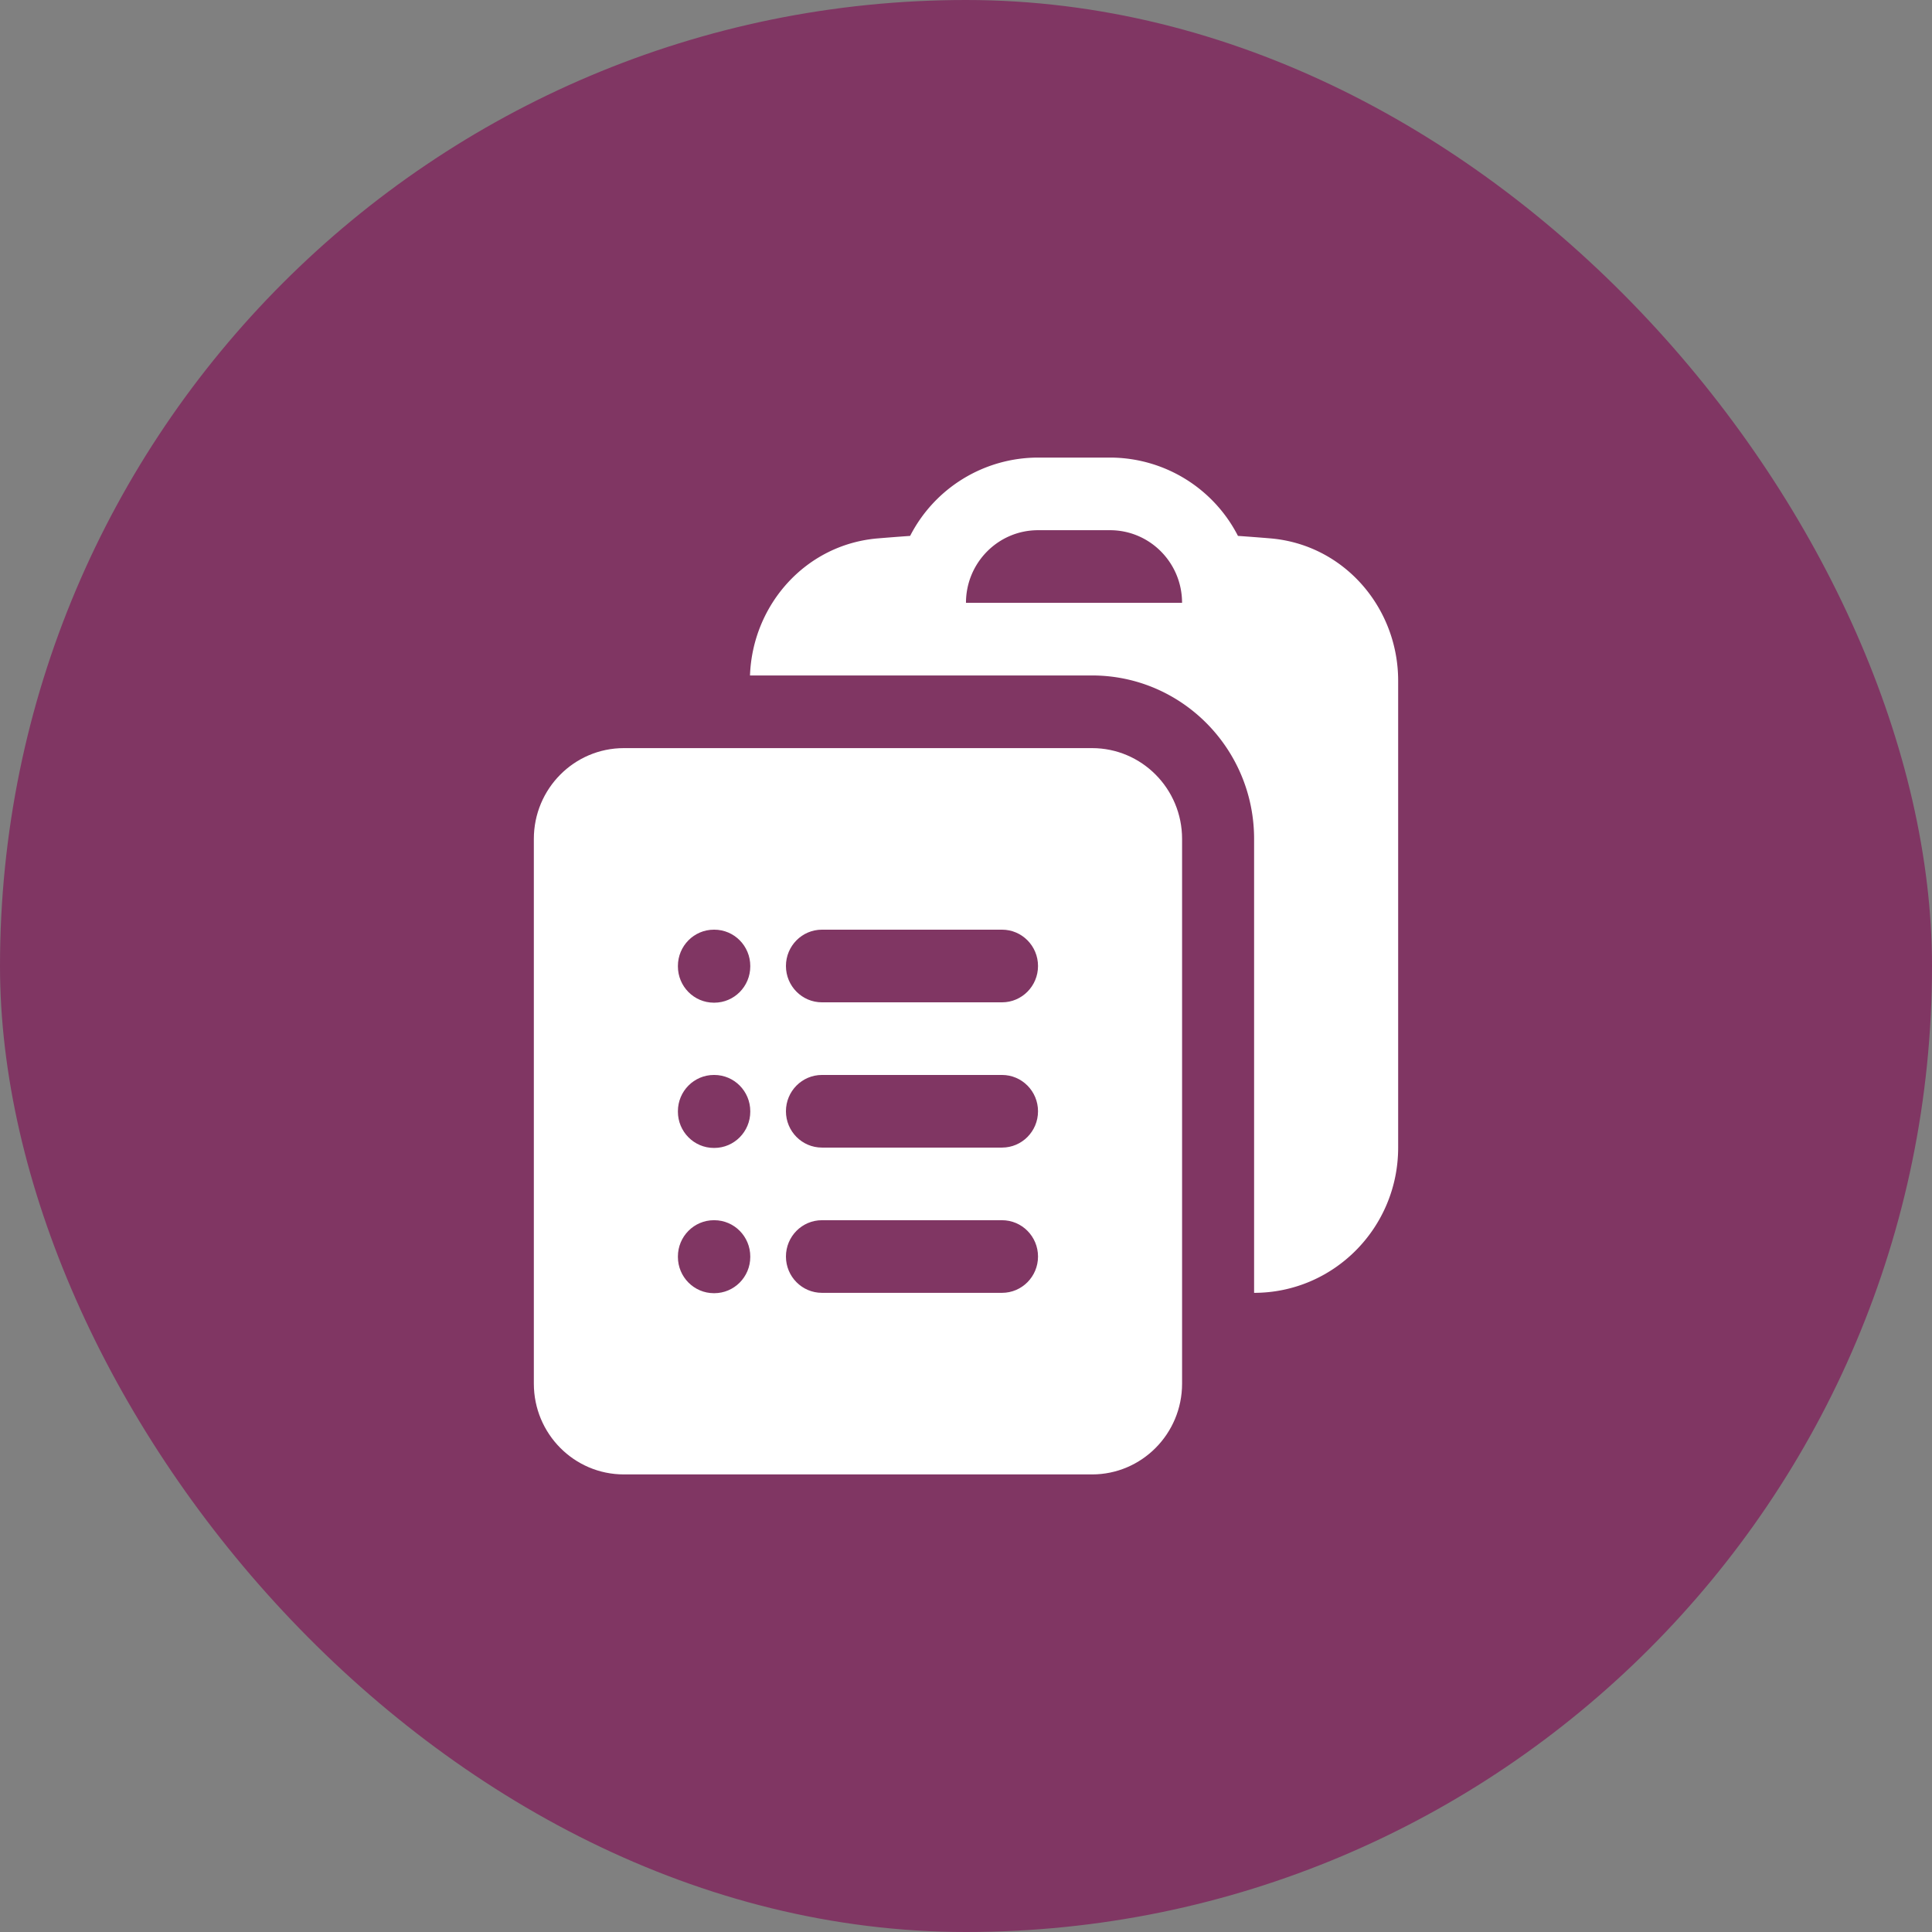 <svg xmlns="http://www.w3.org/2000/svg" width="76" height="76" fill="none">
  <rect width="100%" height="100%" fill="#808080" stroke="none"/>
  <rect width="76" height="76" fill="#803663" rx="38"/>
  <path fill="white" fill-rule="evenodd" d="M29.504 26.571h13.464c3.516.005 6.365 2.882 6.365 6.429v17.857c3.13 0 5.667-2.558 5.667-5.714V26.778c0-2.868-2.125-5.356-5.032-5.6a93 93 0 0 0-1.27-.097A5.66 5.66 0 0 0 43.666 18h-2.834a5.66 5.66 0 0 0-5.03 3.081q-.637.045-1.271.098c-2.838.237-4.93 2.613-5.028 5.392m11.33-5.714c-1.565 0-2.834 1.28-2.834 2.857h8.5c0-1.578-1.268-2.857-2.833-2.857z" clip-rule="evenodd"/>
  <path fill="white" fill-rule="evenodd" d="M21 33c0-1.972 1.586-3.571 3.542-3.571h18.417c1.955 0 3.541 1.599 3.541 3.571v21.429C46.5 56.4 44.914 58 42.96 58H24.542C22.586 58 21 56.401 21 54.429zm5.667 5c0-.789.634-1.429 1.416-1.429h.015c.782 0 1.416.64 1.416 1.429v.014c0 .79-.634 1.429-1.416 1.429h-.015c-.782 0-1.416-.64-1.416-1.429zm4.25 0c0-.789.634-1.429 1.416-1.429h7.084c.782 0 1.416.64 1.416 1.429s-.634 1.429-1.416 1.429h-7.084c-.782 0-1.416-.64-1.416-1.429m-4.25 5.714c0-.789.634-1.428 1.416-1.428h.015c.782 0 1.416.64 1.416 1.428v.015c0 .788-.634 1.428-1.416 1.428h-.015c-.782 0-1.416-.64-1.416-1.428zm4.25 0c0-.789.634-1.428 1.416-1.428h7.084c.782 0 1.416.64 1.416 1.428 0 .79-.634 1.429-1.416 1.429h-7.084c-.782 0-1.416-.64-1.416-1.429m-4.25 5.715c0-.79.634-1.429 1.416-1.429h.015c.782 0 1.416.64 1.416 1.429v.014c0 .789-.634 1.428-1.416 1.428h-.015c-.782 0-1.416-.64-1.416-1.428zm4.25 0c0-.79.634-1.429 1.416-1.429h7.084c.782 0 1.416.64 1.416 1.429 0 .788-.634 1.428-1.416 1.428h-7.084c-.782 0-1.416-.64-1.416-1.428" clip-rule="evenodd"/>
</svg>

